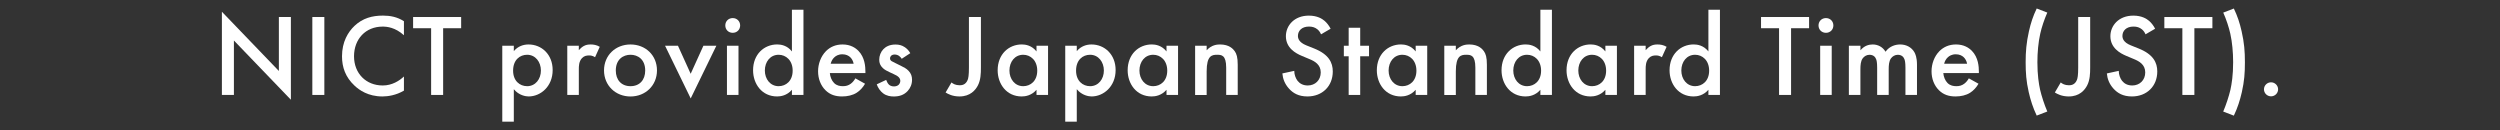 <?xml version="1.0" encoding="UTF-8"?><svg id="_アウトライン化前" xmlns="http://www.w3.org/2000/svg" viewBox="0 0 845 44"><rect x="0" y="0" width="845" height="44" fill="#333333" stroke="none"/><defs><style>.cls-1{fill:#fff;stroke-width:0px;}</style></defs><path class="cls-1" d="M75,32.09V3.97l19.26,20.02V5.75h4.06v27.96l-19.26-20.02v18.4h-4.06Z"/><path class="cls-1" d="M109.63,5.75v26.34h-4.06V5.75h4.06Z"/><path class="cls-1" d="M136.53,11.91c-2.94-2.65-5.69-2.92-7.2-2.92-5.77,0-9.67,4.23-9.67,10.03s4.06,9.87,9.71,9.87c3.18,0,5.65-1.62,7.16-3.04v4.78c-2.67,1.58-5.45,1.97-7.28,1.97-4.82,0-7.84-2.17-9.39-3.63-3.1-2.88-4.26-6.24-4.26-9.95,0-4.86,2.03-8.21,4.26-10.31,2.75-2.57,5.93-3.44,9.59-3.44,2.43,0,4.78.43,7.08,1.9v4.74Z"/><path class="cls-1" d="M149.78,9.54v22.55h-4.06V9.54h-6.09v-3.79h16.24v3.79h-6.09Z"/><path class="cls-1" d="M173.67,41.13h-3.9V15.46h3.9v1.82c1.43-1.7,3.3-2.25,4.97-2.25,4.42,0,8.16,3.36,8.16,8.65,0,5.61-4.14,8.92-8.12,8.92-.92,0-3.26-.32-5.01-2.45v10.98ZM173.43,23.88c0,3.47,2.27,5.25,4.74,5.25,2.82,0,4.66-2.41,4.66-5.29s-1.83-5.33-4.66-5.33c-2.47,0-4.74,1.74-4.74,5.37Z"/><path class="cls-1" d="M191.74,15.46h3.9v1.5c.44-.51,1.07-1.07,1.63-1.38.76-.43,1.51-.55,2.39-.55.96,0,1.99.16,3.06.79l-1.59,3.51c-.88-.55-1.59-.59-1.99-.59-.84,0-1.67.12-2.43.91-1.07,1.15-1.07,2.72-1.07,3.83v8.61h-3.9V15.46Z"/><path class="cls-1" d="M222.06,23.8c0,5.09-3.9,8.81-8.95,8.81s-8.95-3.71-8.95-8.81,3.9-8.77,8.95-8.77,8.95,3.63,8.95,8.77ZM218.08,23.84c0-3.79-2.51-5.33-4.97-5.33s-4.97,1.54-4.97,5.33c0,3.2,1.91,5.29,4.97,5.29s4.97-2.09,4.97-5.29Z"/><path class="cls-1" d="M229.15,15.46l4.3,9.48,4.3-9.48h4.38l-8.67,17.81-8.67-17.81h4.38Z"/><path class="cls-1" d="M247.66,6.11c1.43,0,2.51,1.07,2.51,2.49s-1.07,2.49-2.51,2.49-2.51-1.07-2.51-2.49,1.07-2.49,2.51-2.49ZM249.61,15.46v16.63h-3.9V15.46h3.9Z"/><path class="cls-1" d="M267.67,3.3h3.9v28.79h-3.9v-1.74c-1.71,1.97-3.82,2.25-5.01,2.25-5.17,0-8.12-4.27-8.12-8.85,0-5.41,3.74-8.73,8.16-8.73,1.23,0,3.38.32,4.97,2.37V3.3ZM258.52,23.84c0,2.88,1.83,5.29,4.66,5.29,2.47,0,4.74-1.78,4.74-5.25s-2.27-5.37-4.74-5.37c-2.83,0-4.66,2.37-4.66,5.33Z"/><path class="cls-1" d="M292.39,28.3c-.72,1.26-1.75,2.37-2.83,3.04-1.35.87-3.14,1.26-4.93,1.26-2.23,0-4.06-.55-5.65-2.13-1.59-1.58-2.47-3.87-2.47-6.36s.92-5.05,2.67-6.83c1.39-1.38,3.22-2.25,5.61-2.25,2.67,0,4.38,1.15,5.37,2.17,2.15,2.21,2.35,5.29,2.35,7.03v.47h-12.02c.08,1.18.6,2.53,1.43,3.36.91.91,2.03,1.07,2.98,1.07,1.07,0,1.87-.24,2.67-.83.68-.51,1.19-1.18,1.55-1.82l3.26,1.82ZM288.53,21.55c-.16-.91-.6-1.7-1.19-2.25-.52-.47-1.35-.95-2.63-.95-1.35,0-2.23.55-2.75,1.07-.56.51-.99,1.3-1.19,2.13h7.76Z"/><path class="cls-1" d="M304.77,19.85c-.4-.63-1.15-1.42-2.39-1.42-.56,0-.95.2-1.19.43-.2.2-.36.51-.36.87,0,.44.2.71.56.95.24.16.48.24,1.31.67l1.99.99c.88.43,1.71.87,2.35,1.54.91.91,1.23,1.93,1.23,3.08,0,1.5-.56,2.8-1.47,3.79-1.31,1.42-2.94,1.86-4.69,1.86-1.07,0-2.43-.16-3.62-1.07-.95-.71-1.75-1.86-2.15-3.04l3.18-1.5c.2.55.56,1.26.92,1.58.24.24.8.63,1.71.63.6,0,1.23-.2,1.59-.55.32-.32.56-.83.56-1.3s-.16-.87-.52-1.26c-.48-.47-1.03-.75-1.67-1.03l-1.43-.67c-.76-.36-1.67-.79-2.31-1.42-.88-.83-1.19-1.74-1.19-2.8,0-1.34.52-2.65,1.39-3.55.76-.79,2.03-1.58,4.1-1.58,1.19,0,2.15.24,3.1.87.56.36,1.31.99,1.91,2.05l-2.9,1.9Z"/><path class="cls-1" d="M331.55,5.75v17.06c0,2.09-.08,4.19-.99,6-.84,1.66-2.63,3.79-6.25,3.79-2.35,0-3.9-.83-4.7-1.34l1.99-3.39c.52.43,1.35.95,2.79.95.68,0,1.99-.12,2.67-1.78.24-.59.44-1.54.44-4.22V5.75h4.06Z"/><path class="cls-1" d="M350.34,15.46h3.9v16.63h-3.9v-1.74c-1.71,1.97-3.82,2.25-5.01,2.25-5.17,0-8.12-4.27-8.12-8.85,0-5.41,3.74-8.73,8.16-8.73,1.23,0,3.38.32,4.97,2.37v-1.94ZM341.19,23.84c0,2.88,1.83,5.29,4.66,5.29,2.47,0,4.74-1.78,4.74-5.25s-2.27-5.37-4.74-5.37c-2.83,0-4.66,2.37-4.66,5.33Z"/><path class="cls-1" d="M363.95,41.13h-3.9V15.46h3.9v1.82c1.43-1.7,3.3-2.25,4.97-2.25,4.42,0,8.16,3.36,8.16,8.65,0,5.61-4.14,8.92-8.12,8.92-.91,0-3.26-.32-5.01-2.45v10.98ZM363.71,23.88c0,3.47,2.27,5.25,4.74,5.25,2.83,0,4.66-2.41,4.66-5.29s-1.83-5.33-4.66-5.33c-2.47,0-4.74,1.74-4.74,5.37Z"/><path class="cls-1" d="M394.28,15.46h3.9v16.63h-3.9v-1.74c-1.71,1.97-3.82,2.25-5.01,2.25-5.17,0-8.12-4.27-8.12-8.85,0-5.41,3.74-8.73,8.16-8.73,1.23,0,3.38.32,4.97,2.37v-1.94ZM385.13,23.84c0,2.88,1.83,5.29,4.66,5.29,2.47,0,4.74-1.78,4.74-5.25s-2.27-5.37-4.74-5.37c-2.83,0-4.66,2.37-4.66,5.33Z"/><path class="cls-1" d="M403.95,15.46h3.9v1.54c1.67-1.86,3.58-1.97,4.54-1.97,3.1,0,4.42,1.54,4.93,2.25.64.91,1.03,2.05,1.03,4.62v10.19h-3.9v-9.24c0-4.23-1.59-4.34-3.06-4.34-1.75,0-3.54.24-3.54,5.61v7.98h-3.9V15.46Z"/><path class="cls-1" d="M446.5,11.59c-.24-.59-.6-1.15-1.19-1.66-.84-.67-1.71-.95-2.87-.95-2.47,0-3.74,1.46-3.74,3.16,0,.79.28,2.17,2.86,3.2l2.67,1.07c4.89,1.97,6.25,4.74,6.25,7.74,0,5.02-3.58,8.45-8.56,8.45-3.06,0-4.89-1.15-6.25-2.65-1.43-1.58-2.07-3.32-2.23-5.13l4.02-.87c0,1.3.48,2.53,1.11,3.36.76.95,1.87,1.58,3.46,1.58,2.47,0,4.38-1.78,4.38-4.42s-2.07-3.79-3.82-4.5l-2.55-1.07c-2.19-.91-5.41-2.73-5.41-6.67,0-3.55,2.79-6.95,7.76-6.95,2.86,0,4.5,1.07,5.33,1.78.72.63,1.47,1.54,2.03,2.65l-3.26,1.9Z"/><path class="cls-1" d="M459.75,19.02v13.07h-3.9v-13.07h-1.63v-3.56h1.63v-6.08h3.9v6.08h2.98v3.56h-2.98Z"/><path class="cls-1" d="M478.5,15.46h3.9v16.63h-3.9v-1.74c-1.71,1.97-3.82,2.25-5.01,2.25-5.17,0-8.12-4.27-8.12-8.85,0-5.41,3.74-8.73,8.16-8.73,1.23,0,3.38.32,4.97,2.37v-1.94ZM469.35,23.84c0,2.88,1.83,5.29,4.66,5.29,2.47,0,4.74-1.78,4.74-5.25s-2.27-5.37-4.74-5.37c-2.83,0-4.66,2.37-4.66,5.33Z"/><path class="cls-1" d="M488.17,15.46h3.9v1.54c1.67-1.86,3.58-1.97,4.54-1.97,3.1,0,4.42,1.54,4.93,2.25.64.91,1.03,2.05,1.03,4.62v10.19h-3.9v-9.24c0-4.23-1.59-4.34-3.06-4.34-1.75,0-3.54.24-3.54,5.61v7.98h-3.9V15.46Z"/><path class="cls-1" d="M520.65,3.3h3.9v28.79h-3.9v-1.74c-1.71,1.97-3.82,2.25-5.01,2.25-5.17,0-8.12-4.27-8.12-8.85,0-5.41,3.74-8.73,8.16-8.73,1.23,0,3.38.32,4.97,2.37V3.3ZM511.49,23.84c0,2.88,1.83,5.29,4.66,5.29,2.47,0,4.74-1.78,4.74-5.25s-2.27-5.37-4.74-5.37c-2.83,0-4.66,2.37-4.66,5.33Z"/><path class="cls-1" d="M542.62,15.46h3.9v16.63h-3.9v-1.74c-1.71,1.97-3.82,2.25-5.01,2.25-5.17,0-8.12-4.27-8.12-8.85,0-5.41,3.74-8.73,8.16-8.73,1.23,0,3.38.32,4.97,2.37v-1.94ZM533.47,23.84c0,2.88,1.83,5.29,4.66,5.29,2.47,0,4.74-1.78,4.74-5.25s-2.27-5.37-4.74-5.37c-2.83,0-4.66,2.37-4.66,5.33Z"/><path class="cls-1" d="M552.33,15.46h3.9v1.5c.44-.51,1.07-1.07,1.63-1.38.76-.43,1.51-.55,2.39-.55.95,0,1.99.16,3.06.79l-1.59,3.51c-.88-.55-1.59-.59-1.99-.59-.84,0-1.67.12-2.43.91-1.07,1.15-1.07,2.72-1.07,3.83v8.61h-3.9V15.46Z"/><path class="cls-1" d="M577.44,3.3h3.9v28.79h-3.9v-1.74c-1.71,1.97-3.82,2.25-5.01,2.25-5.17,0-8.12-4.27-8.12-8.85,0-5.41,3.74-8.73,8.16-8.73,1.23,0,3.38.32,4.97,2.37V3.3ZM568.29,23.84c0,2.88,1.83,5.29,4.66,5.29,2.47,0,4.74-1.78,4.74-5.25s-2.27-5.37-4.74-5.37c-2.83,0-4.66,2.37-4.66,5.33Z"/><path class="cls-1" d="M605.38,9.54v22.55h-4.06V9.54h-6.09v-3.79h16.24v3.79h-6.09Z"/><path class="cls-1" d="M617.17,6.11c1.43,0,2.51,1.07,2.51,2.49s-1.07,2.49-2.51,2.49-2.51-1.07-2.51-2.49,1.07-2.49,2.51-2.49ZM619.12,15.46v16.63h-3.9V15.46h3.9Z"/><path class="cls-1" d="M624.93,15.46h3.9v1.54c1.31-1.58,2.86-1.97,4.14-1.97,1.75,0,3.38.83,4.34,2.45,1.39-1.97,3.5-2.45,4.97-2.45,2.03,0,3.82.95,4.78,2.61.32.55.88,1.78.88,4.19v10.27h-3.9v-9.16c0-1.86-.2-2.61-.36-2.96-.24-.63-.84-1.46-2.23-1.46-.95,0-1.79.51-2.31,1.22-.68.95-.76,2.37-.76,3.79v8.57h-3.9v-9.16c0-1.86-.2-2.61-.36-2.96-.24-.63-.84-1.46-2.23-1.46-.96,0-1.79.51-2.31,1.22-.68.95-.76,2.37-.76,3.79v8.57h-3.9V15.46Z"/><path class="cls-1" d="M668.74,28.3c-.72,1.26-1.75,2.37-2.83,3.04-1.35.87-3.14,1.26-4.93,1.26-2.23,0-4.06-.55-5.65-2.13-1.59-1.58-2.47-3.87-2.47-6.36s.91-5.05,2.67-6.83c1.39-1.38,3.22-2.25,5.61-2.25,2.67,0,4.38,1.15,5.37,2.17,2.15,2.21,2.35,5.29,2.35,7.03v.47h-12.02c.08,1.18.6,2.53,1.43,3.36.92.91,2.03,1.07,2.98,1.07,1.07,0,1.87-.24,2.67-.83.68-.51,1.19-1.18,1.55-1.82l3.26,1.82ZM664.88,21.55c-.16-.91-.6-1.7-1.19-2.25-.52-.47-1.35-.95-2.63-.95-1.35,0-2.23.55-2.75,1.07-.56.51-1,1.3-1.19,2.13h7.76Z"/><path class="cls-1" d="M688.41,39.08c-1.27-2.68-2.07-5.17-2.71-7.98-.84-3.71-1.03-6.51-1.03-10.07s.24-6.59,1.11-10.46c.64-2.84,1.39-5.13,2.63-7.7l3.58,1.38c-1.03,2.33-1.91,4.98-2.39,7.15-.64,2.84-.96,6.32-.96,9.63,0,4.31.48,7.35.92,9.32.52,2.21,1.43,5.02,2.43,7.34l-3.58,1.38Z"/><path class="cls-1" d="M706.48,5.75v17.06c0,2.09-.08,4.19-.99,6-.84,1.66-2.63,3.79-6.25,3.79-2.35,0-3.9-.83-4.7-1.34l1.99-3.39c.52.43,1.35.95,2.79.95.68,0,1.99-.12,2.67-1.78.24-.59.44-1.54.44-4.22V5.75h4.06Z"/><path class="cls-1" d="M725.18,11.59c-.24-.59-.6-1.15-1.19-1.66-.84-.67-1.71-.95-2.87-.95-2.47,0-3.74,1.46-3.74,3.16,0,.79.28,2.17,2.86,3.2l2.67,1.07c4.89,1.97,6.25,4.74,6.25,7.74,0,5.02-3.58,8.45-8.56,8.45-3.06,0-4.89-1.15-6.25-2.65-1.43-1.58-2.07-3.32-2.23-5.13l4.02-.87c0,1.3.48,2.53,1.11,3.36.76.95,1.87,1.58,3.46,1.58,2.47,0,4.38-1.78,4.38-4.42s-2.07-3.79-3.82-4.5l-2.55-1.07c-2.19-.91-5.41-2.73-5.41-6.67,0-3.55,2.79-6.95,7.76-6.95,2.86,0,4.5,1.07,5.33,1.78.72.63,1.47,1.54,2.03,2.65l-3.26,1.9Z"/><path class="cls-1" d="M741.7,9.54v22.55h-4.06V9.54h-6.09v-3.79h16.24v3.79h-6.09Z"/><path class="cls-1" d="M751.45,37.7c.99-2.33,1.91-5.13,2.43-7.34.44-1.97.92-5.01.92-9.32,0-3.32-.32-6.79-.95-9.63-.48-2.17-1.35-4.82-2.39-7.15l3.58-1.38c1.23,2.57,1.99,4.86,2.63,7.7.88,3.87,1.11,6.79,1.11,10.46s-.2,6.36-1.03,10.07c-.64,2.8-1.43,5.29-2.71,7.98l-3.58-1.38Z"/><path class="cls-1" d="M767.61,27.82c1.31,0,2.39,1.07,2.39,2.37s-1.07,2.37-2.39,2.37-2.39-1.07-2.39-2.37,1.07-2.37,2.39-2.37Z"/></svg>